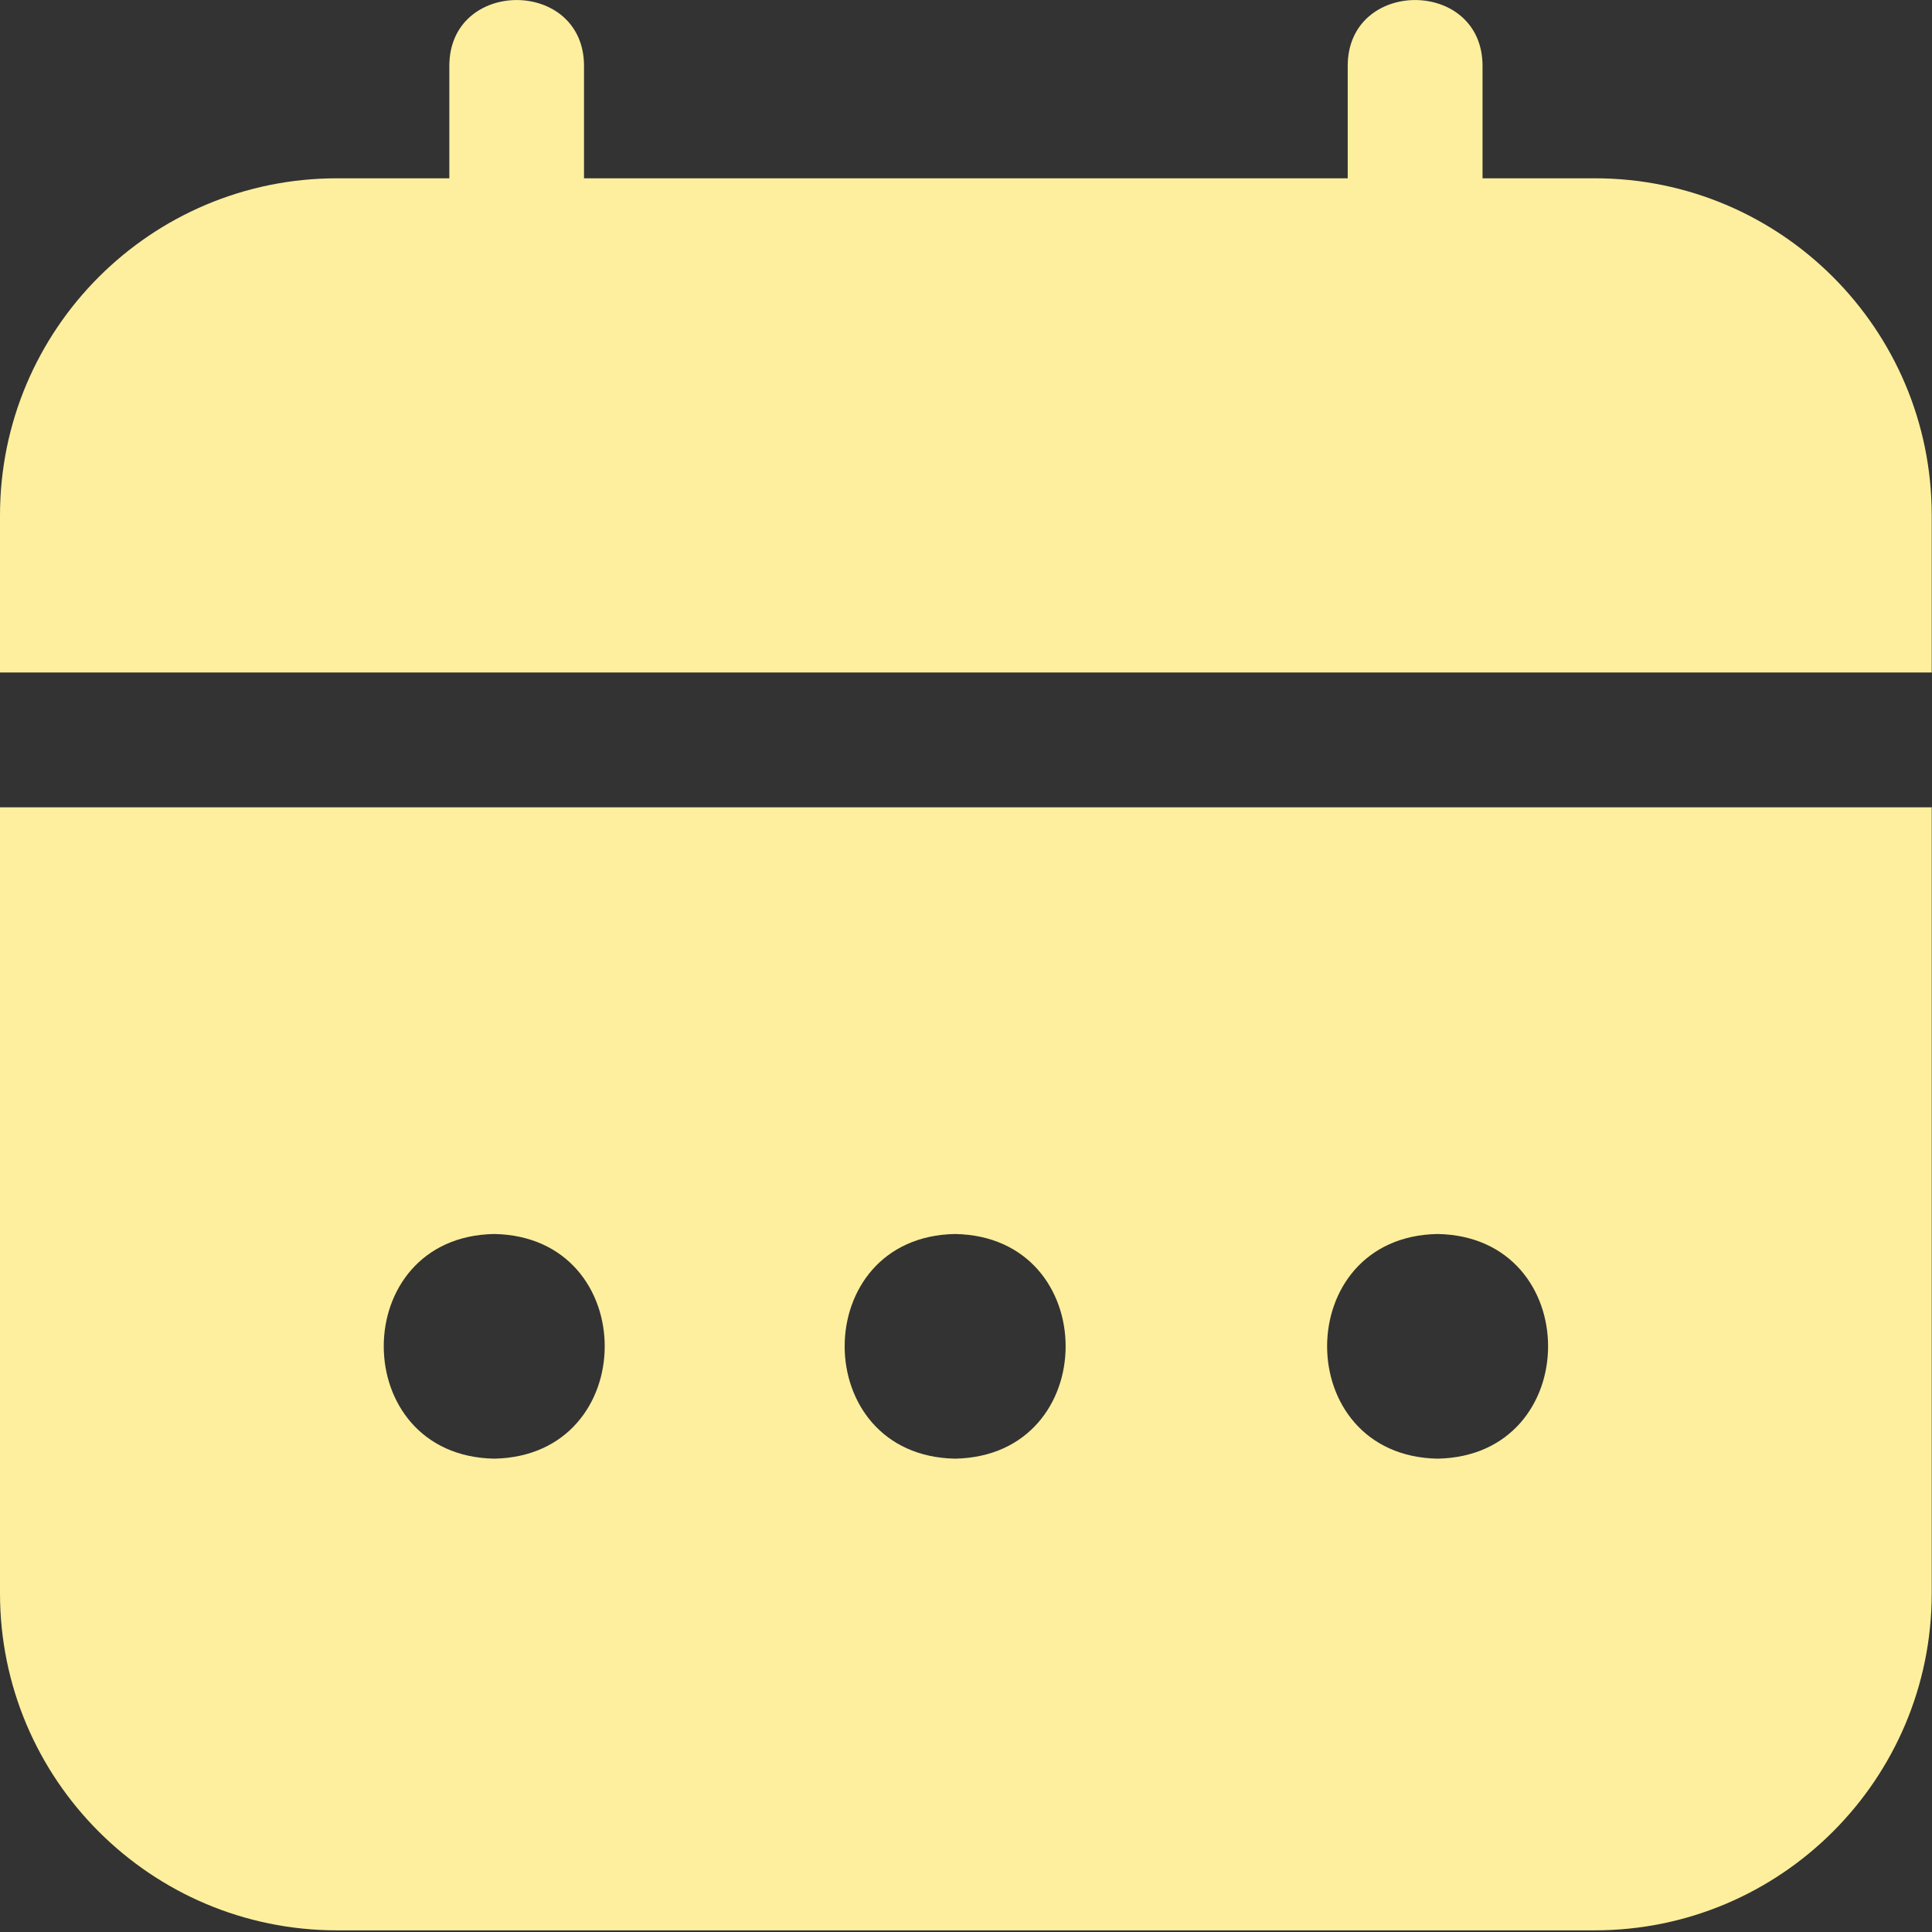 <svg width="14" height="14" viewBox="0 0 14 14" fill="none" xmlns="http://www.w3.org/2000/svg">
<rect x="0" y="0" width="14" height="14" fill="#333333" stroke="none"/>
<path d="M13.998 4.873V3.734C13.998 2.386 12.905 1.292 11.557 1.292H2.442C1.094 1.292 0 2.386 0 3.734V4.873H13.998Z" fill="#FDEF9D"/>
<path d="M10.254 2.269C9.988 2.269 9.766 2.047 9.766 1.78V0.478C9.766 -0.159 10.743 -0.159 10.743 0.478V1.78C10.743 2.047 10.521 2.269 10.254 2.269Z" fill="#FDEF9D"/>
<path d="M3.744 2.269C3.477 2.269 3.256 2.047 3.256 1.78V0.478C3.256 -0.159 4.232 -0.159 4.232 0.478V1.78C4.232 2.047 4.011 2.269 3.744 2.269Z" fill="#FDEF9D"/>
<path d="M0 5.85V11.546C0 12.894 1.094 13.988 2.442 13.988H11.556C12.904 13.988 13.998 12.894 13.998 11.546V5.85H0ZM3.581 10.57C2.514 10.55 2.514 8.961 3.581 8.942C4.649 8.961 4.649 10.55 3.581 10.57ZM6.921 10.57C5.854 10.55 5.854 8.961 6.921 8.942C7.989 8.961 7.989 10.55 6.921 10.57ZM10.417 10.57C9.35 10.55 9.35 8.961 10.417 8.942C11.485 8.961 11.485 10.55 10.417 10.57Z" fill="#FDEF9D"/>
</svg>
